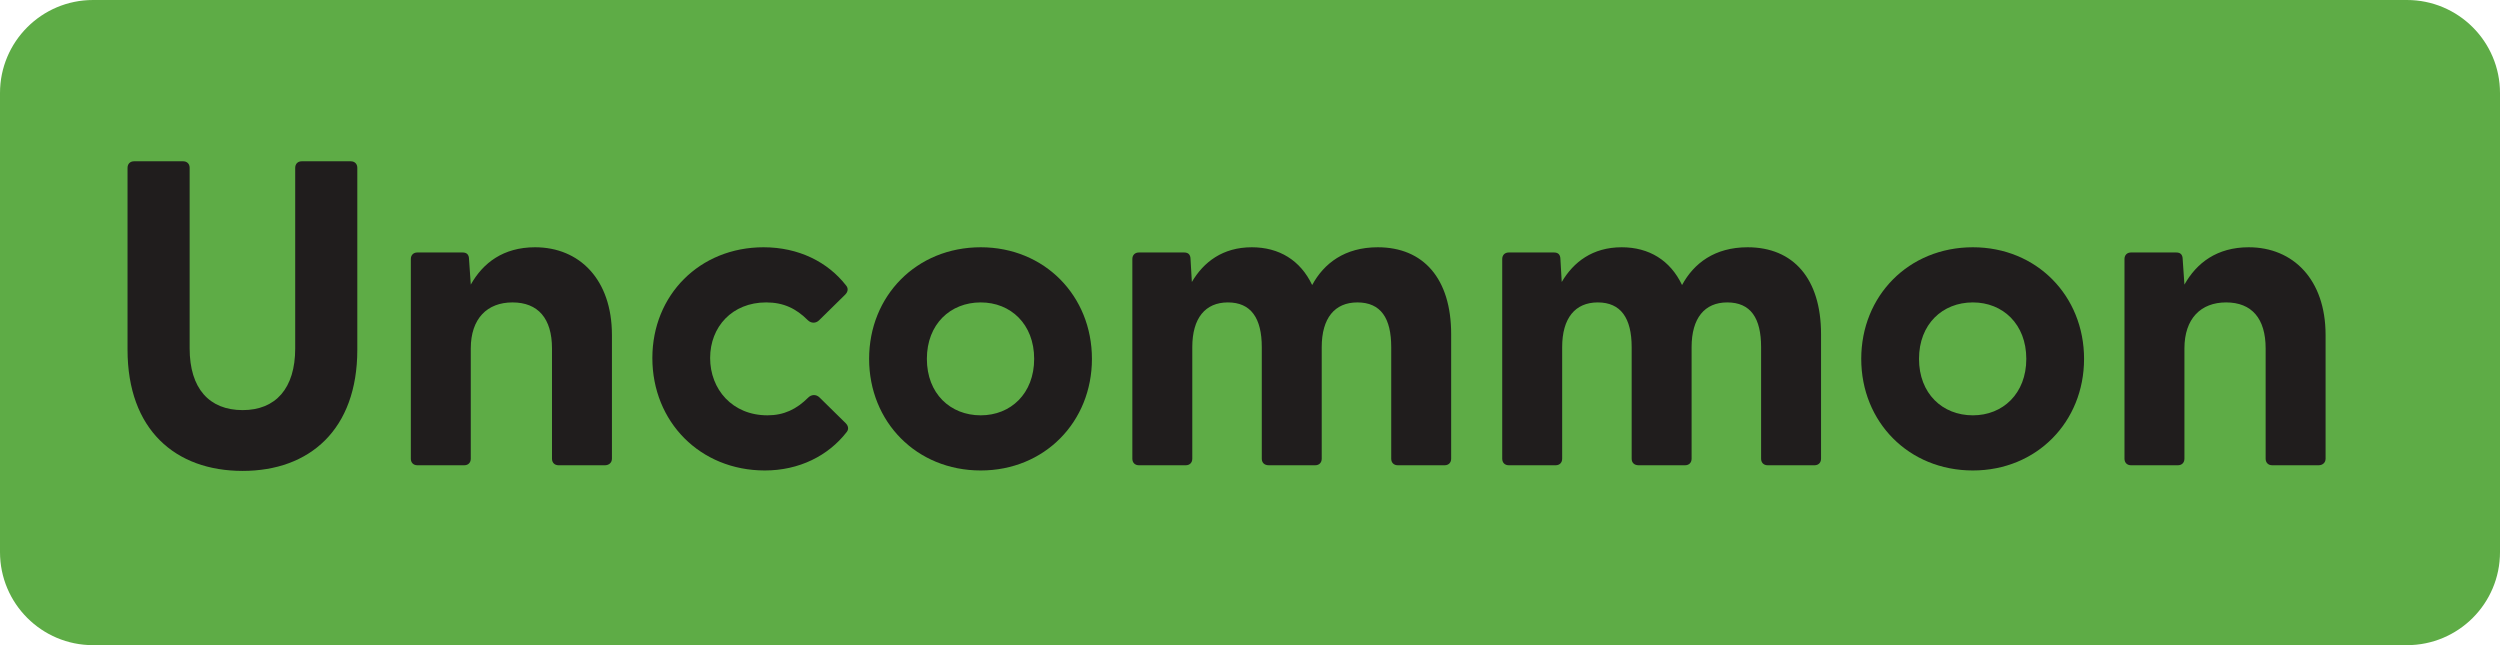 <svg width="248" height="64" viewBox="0 0 248 64" fill="none" xmlns="http://www.w3.org/2000/svg">
<path d="M0 9.231C0 4.133 4.134 0 9.233 0H238.767C243.866 0 248 4.133 248 9.231V54.769C248 59.867 243.866 64 238.767 64H9.233C4.134 64 0 59.867 0 54.769V9.231Z" fill="#5EAC46"/>
<path d="M24.07 46.714C17.392 46.714 12.652 42.621 12.652 34.695V16.646C12.652 16.259 12.91 16 13.298 16H18.167C18.555 16 18.813 16.259 18.813 16.646V34.566C18.813 38.529 20.752 40.683 24.07 40.683C27.345 40.683 29.284 38.529 29.284 34.566V16.646C29.284 16.259 29.542 16 29.93 16H34.799C35.187 16 35.445 16.259 35.445 16.646V34.695C35.445 42.621 30.706 46.714 24.07 46.714Z" fill="#201D1D"/>
<path d="M41.401 46.154C41.013 46.154 40.755 45.895 40.755 45.508V25.692C40.755 25.305 41.013 25.046 41.401 25.046H45.882C46.27 25.046 46.529 25.218 46.529 25.735L46.701 28.234C47.907 26.08 49.932 24.529 53.078 24.529C57.473 24.529 60.704 27.717 60.704 33.231V45.508C60.704 45.895 60.403 46.154 60.015 46.154H55.405C55.017 46.154 54.758 45.895 54.758 45.508V34.566C54.758 31.594 53.379 30 50.837 30C48.338 30 46.701 31.594 46.701 34.566V45.508C46.701 45.895 46.442 46.154 46.055 46.154H41.401Z" fill="#201D1D"/>
<path d="M75.874 46.671C69.454 46.671 64.714 41.846 64.714 35.514C64.714 29.268 69.41 24.529 75.744 24.529C79.234 24.529 82.121 25.994 83.931 28.32C84.189 28.622 84.103 28.966 83.845 29.225L81.26 31.766C80.915 32.111 80.441 32.068 80.139 31.766C78.976 30.603 77.726 30 76.003 30C72.642 30 70.445 32.412 70.445 35.514C70.445 38.615 72.642 41.2 76.132 41.2C77.769 41.2 79.019 40.597 80.182 39.434C80.484 39.132 80.958 39.089 81.303 39.434L83.888 41.975C84.146 42.234 84.233 42.578 83.974 42.88C82.164 45.206 79.278 46.671 75.874 46.671Z" fill="#201D1D"/>
<path d="M97.289 46.671C90.912 46.671 86.216 41.846 86.216 35.6C86.216 29.354 90.912 24.529 97.289 24.529C103.623 24.529 108.32 29.354 108.32 35.6C108.32 41.846 103.623 46.671 97.289 46.671ZM91.946 35.6C91.946 39.046 94.273 41.2 97.289 41.2C100.262 41.2 102.589 39.046 102.589 35.6C102.589 32.154 100.262 30 97.289 30C94.273 30 91.946 32.154 91.946 35.6Z" fill="#201D1D"/>
<path d="M112.975 46.154C112.588 46.154 112.329 45.895 112.329 45.508V25.692C112.329 25.305 112.588 25.046 112.975 25.046H117.456C117.844 25.046 118.103 25.218 118.103 25.735L118.232 27.975C119.395 25.994 121.291 24.529 124.178 24.529C126.893 24.529 129.004 25.822 130.167 28.277C131.331 26.123 133.399 24.529 136.674 24.529C141.198 24.529 143.955 27.631 143.955 33.145V45.508C143.955 45.895 143.697 46.154 143.309 46.154H138.656C138.268 46.154 138.009 45.895 138.009 45.508V34.437C138.009 31.551 136.975 30 134.648 30C132.408 30 131.115 31.551 131.115 34.437V45.508C131.115 45.895 130.857 46.154 130.469 46.154H125.859C125.428 46.154 125.169 45.895 125.169 45.508V34.437C125.169 31.551 124.092 30 121.808 30C119.568 30 118.275 31.551 118.275 34.437V45.508C118.275 45.895 118.017 46.154 117.629 46.154H112.975Z" fill="#201D1D"/>
<path d="M149.667 46.154C149.279 46.154 149.021 45.895 149.021 45.508V25.692C149.021 25.305 149.279 25.046 149.667 25.046H154.148C154.536 25.046 154.795 25.218 154.795 25.735L154.924 27.975C156.087 25.994 157.983 24.529 160.87 24.529C163.584 24.529 165.696 25.822 166.859 28.277C168.022 26.123 170.091 24.529 173.365 24.529C177.89 24.529 180.647 27.631 180.647 33.145V45.508C180.647 45.895 180.389 46.154 180.001 46.154H175.347C174.96 46.154 174.701 45.895 174.701 45.508V34.437C174.701 31.551 173.667 30 171.34 30C169.1 30 167.807 31.551 167.807 34.437V45.508C167.807 45.895 167.549 46.154 167.161 46.154H162.55C162.119 46.154 161.861 45.895 161.861 45.508V34.437C161.861 31.551 160.784 30 158.5 30C156.26 30 154.967 31.551 154.967 34.437V45.508C154.967 45.895 154.708 46.154 154.321 46.154H149.667Z" fill="#201D1D"/>
<path d="M195.709 46.671C189.332 46.671 184.635 41.846 184.635 35.6C184.635 29.354 189.332 24.529 195.709 24.529C202.043 24.529 206.739 29.354 206.739 35.6C206.739 41.846 202.043 46.671 195.709 46.671ZM190.366 35.6C190.366 39.046 192.693 41.2 195.709 41.2C198.682 41.2 201.009 39.046 201.009 35.6C201.009 32.154 198.682 30 195.709 30C192.693 30 190.366 32.154 190.366 35.6Z" fill="#201D1D"/>
<path d="M211.395 46.154C211.007 46.154 210.749 45.895 210.749 45.508V25.692C210.749 25.305 211.007 25.046 211.395 25.046H215.876C216.264 25.046 216.523 25.218 216.523 25.735L216.695 28.234C217.901 26.08 219.927 24.529 223.072 24.529C227.467 24.529 230.698 27.717 230.698 33.231V45.508C230.698 45.895 230.397 46.154 230.009 46.154H225.399C225.011 46.154 224.752 45.895 224.752 45.508V34.566C224.752 31.594 223.374 30 220.831 30C218.332 30 216.695 31.594 216.695 34.566V45.508C216.695 45.895 216.436 46.154 216.049 46.154H211.395Z" fill="#201D1D"/>
</svg>
